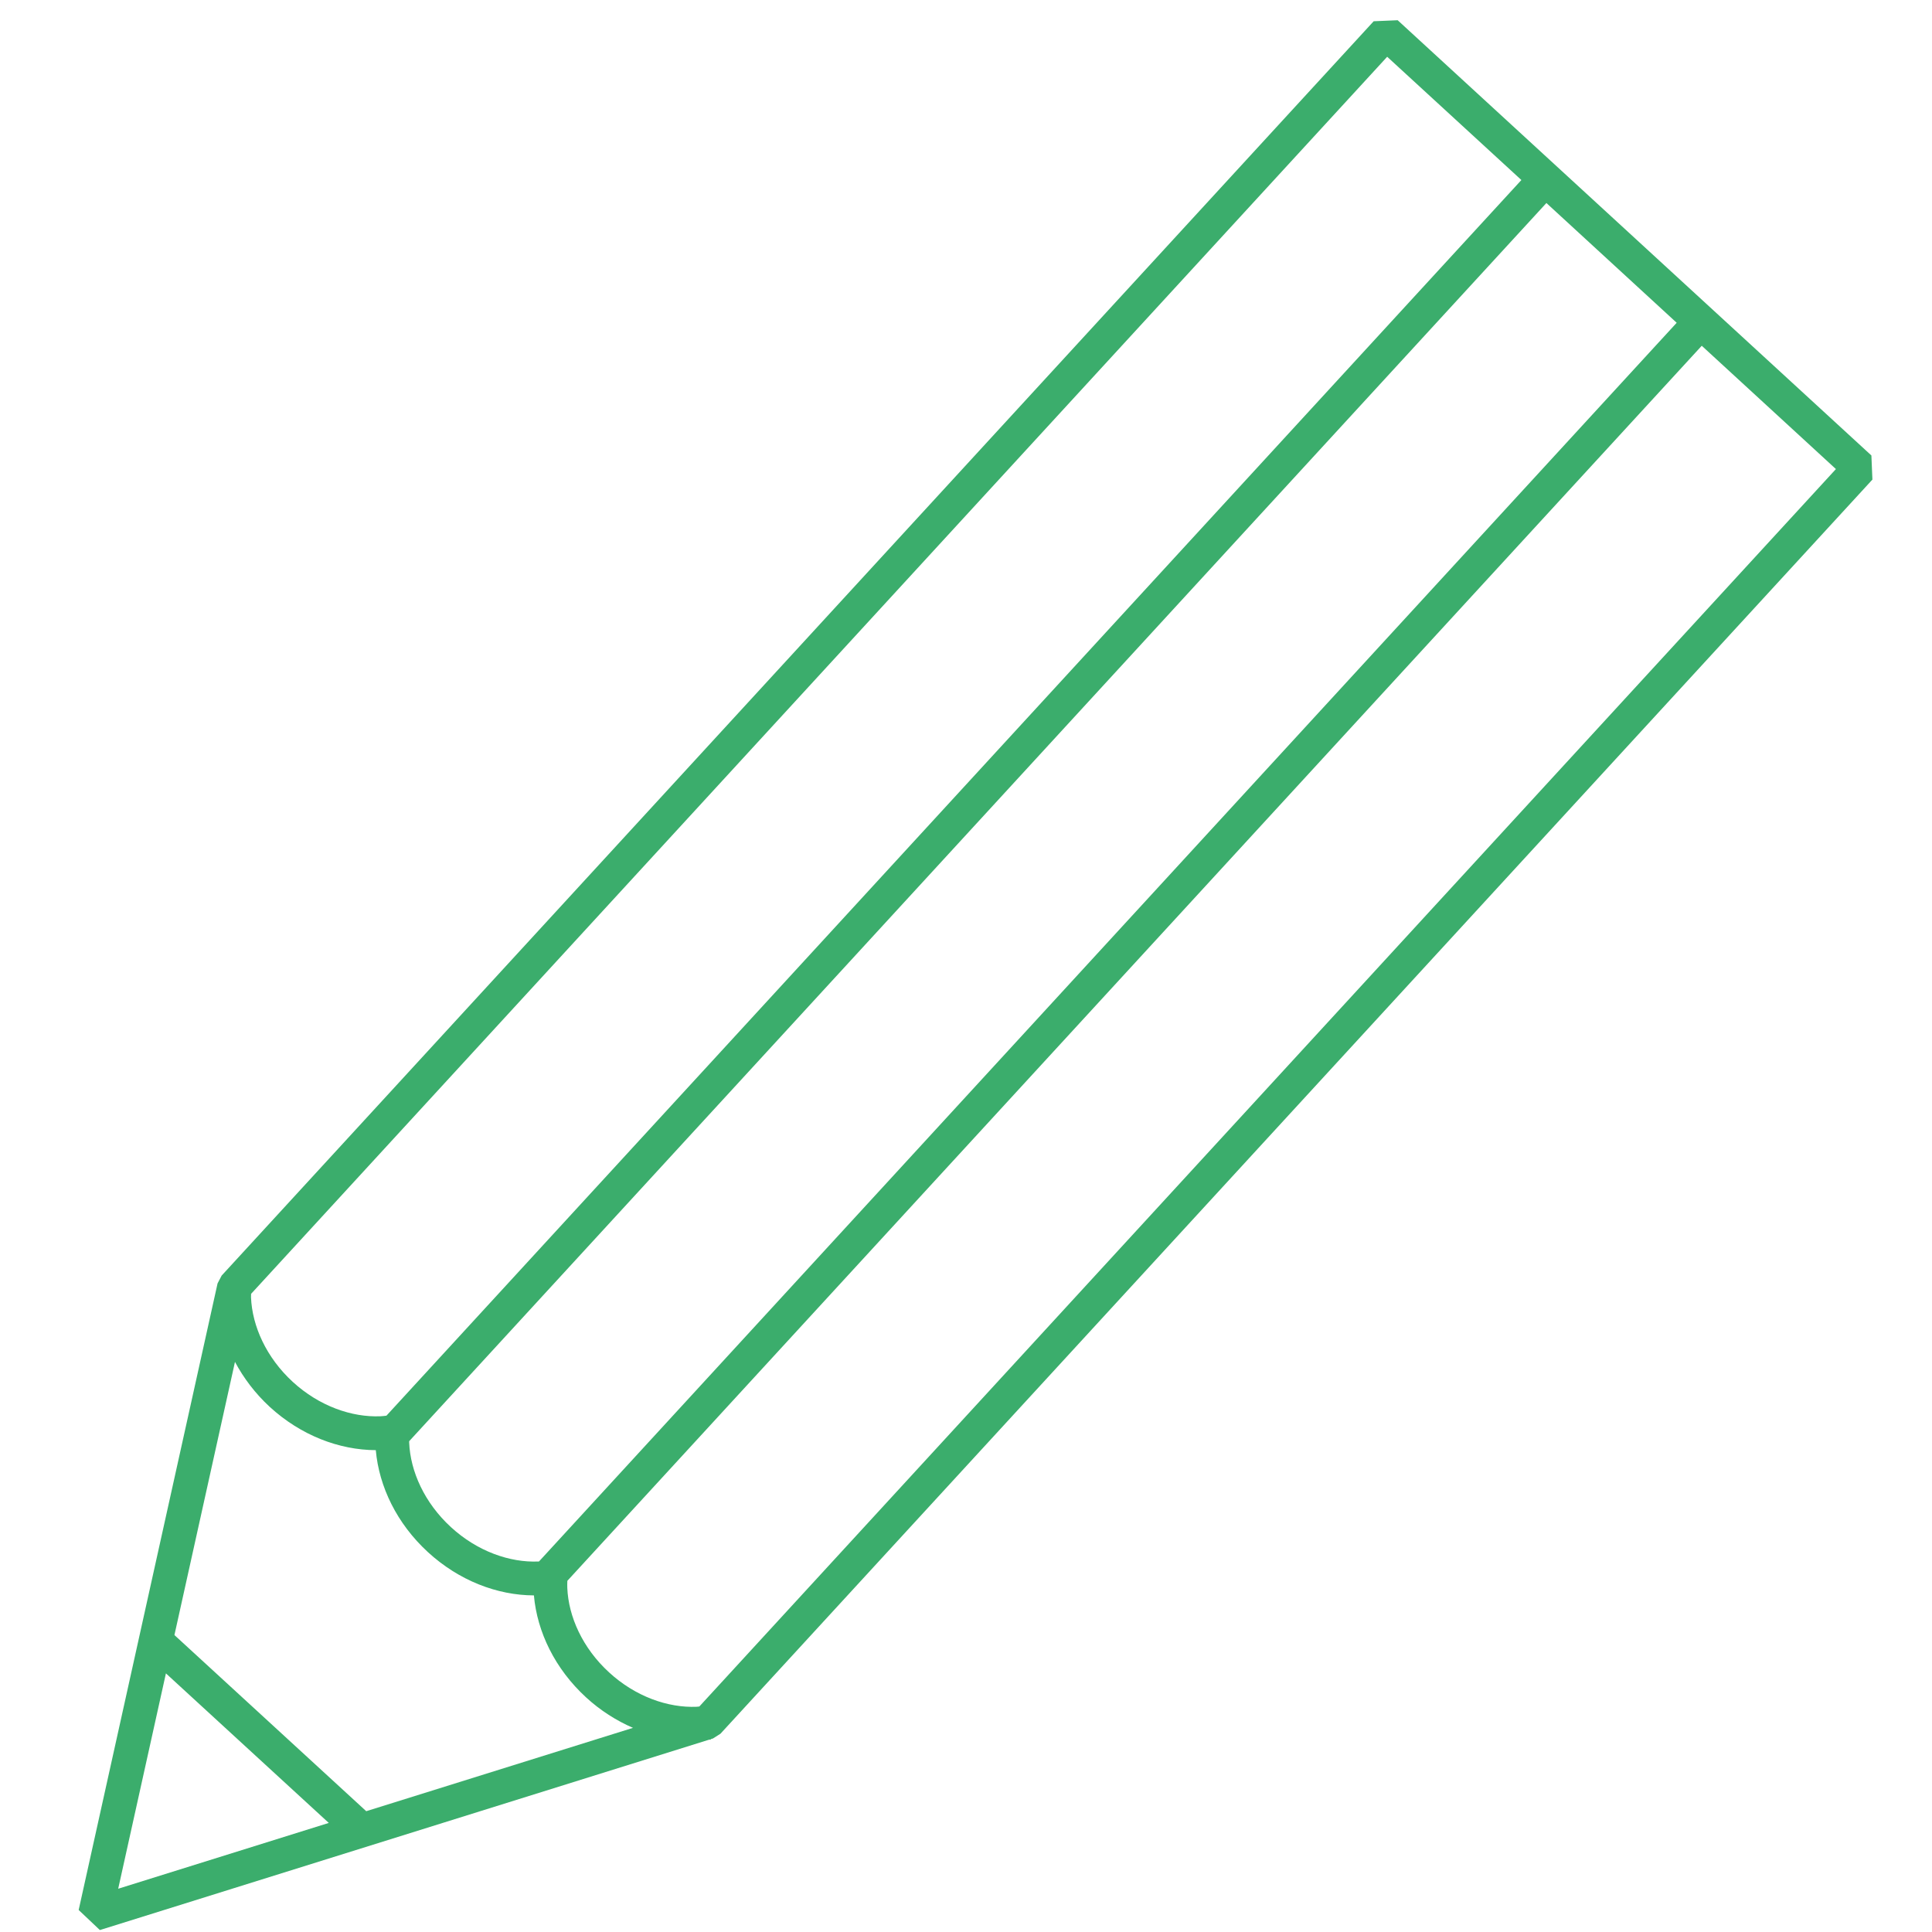 <?xml version="1.0" encoding="UTF-8"?> <svg xmlns="http://www.w3.org/2000/svg" xmlns:xlink="http://www.w3.org/1999/xlink" zoomAndPan="magnify" preserveAspectRatio="xMidYMid meet" version="1.0" viewBox="376.52 61.53 686.96 686.94"><defs><clipPath id="e7cb376fd3"><path d="M 404 68 L 1043 68 L 1043 748 L 404 748 Z M 404 68 " clip-rule="nonzero"></path></clipPath><clipPath id="674f184cb1"><path d="M 1063.137 720.188 L 404.48 748.152 L 376.516 89.496 L 1035.172 61.527 Z M 1063.137 720.188 " clip-rule="nonzero"></path></clipPath><clipPath id="8dfb0019d3"><path d="M 376.855 89.809 L 1035.512 61.844 L 1063.48 720.5 L 404.824 748.465 Z M 376.855 89.809 " clip-rule="nonzero"></path></clipPath><clipPath id="4c62f33be2"><path d="M 376.855 89.809 L 1035.066 61.863 L 1063.016 720.148 L 404.809 748.098 Z M 376.855 89.809 " clip-rule="nonzero"></path></clipPath></defs><g clip-path="url(#e7cb376fd3)"><g clip-path="url(#674f184cb1)"><g clip-path="url(#8dfb0019d3)"><g clip-path="url(#4c62f33be2)"><path fill="#3bad6c" d="M 625.188 668.305 C 624.871 668.332 624.559 668.395 624.262 668.406 C 614.043 668.84 602.457 664.797 593.066 656.156 C 583.645 647.516 578.648 636.328 578.234 626.125 C 578.195 625.277 578.223 624.441 578.254 623.621 L 981.613 184.473 L 1029.316 228.316 Z M 568.164 616.742 C 568.117 616.746 568.07 616.746 568.008 616.75 C 557.824 617.199 546.234 613.156 536.844 604.516 C 527.438 595.875 522.43 584.688 522.012 574.484 C 522.004 574.312 522.012 574.137 522.008 573.98 L 926.375 133.719 L 972.699 176.301 Z M 493.426 709.707 L 418.547 733.105 L 435.516 656.531 Z M 438.543 642.906 L 460.07 545.777 C 463.152 551.551 467.258 557 472.434 561.773 C 483.48 571.902 497.086 577.102 510.141 577.16 C 511.293 590.152 517.645 603.281 528.672 613.414 C 539.699 623.543 553.309 628.758 566.363 628.805 C 567.512 641.809 573.867 654.926 584.895 665.055 C 590.004 669.75 595.684 673.336 601.59 675.902 L 506.742 705.535 Z M 869.762 81.715 L 917.477 125.543 L 513.922 564.906 C 513.23 564.984 512.527 565.078 511.805 565.109 C 501.602 565.539 490.016 561.512 480.609 552.875 C 471.203 544.234 466.191 533.047 465.773 522.844 C 465.758 522.418 465.801 522.008 465.801 521.582 Z M 864.957 69.086 L 455.336 515.082 L 453.879 517.867 L 404.492 740.664 L 412.023 747.789 L 412.473 747.66 L 412.66 747.605 L 628.602 680.125 C 628.82 680.086 629.059 680.09 629.293 680.051 L 629.27 679.91 L 630.047 679.672 L 632.699 677.984 L 1042.309 232.035 L 1041.945 223.496 L 873.492 68.723 L 864.957 69.086 " fill-opacity="1" fill-rule="nonzero"></path></g></g></g></g></svg> 